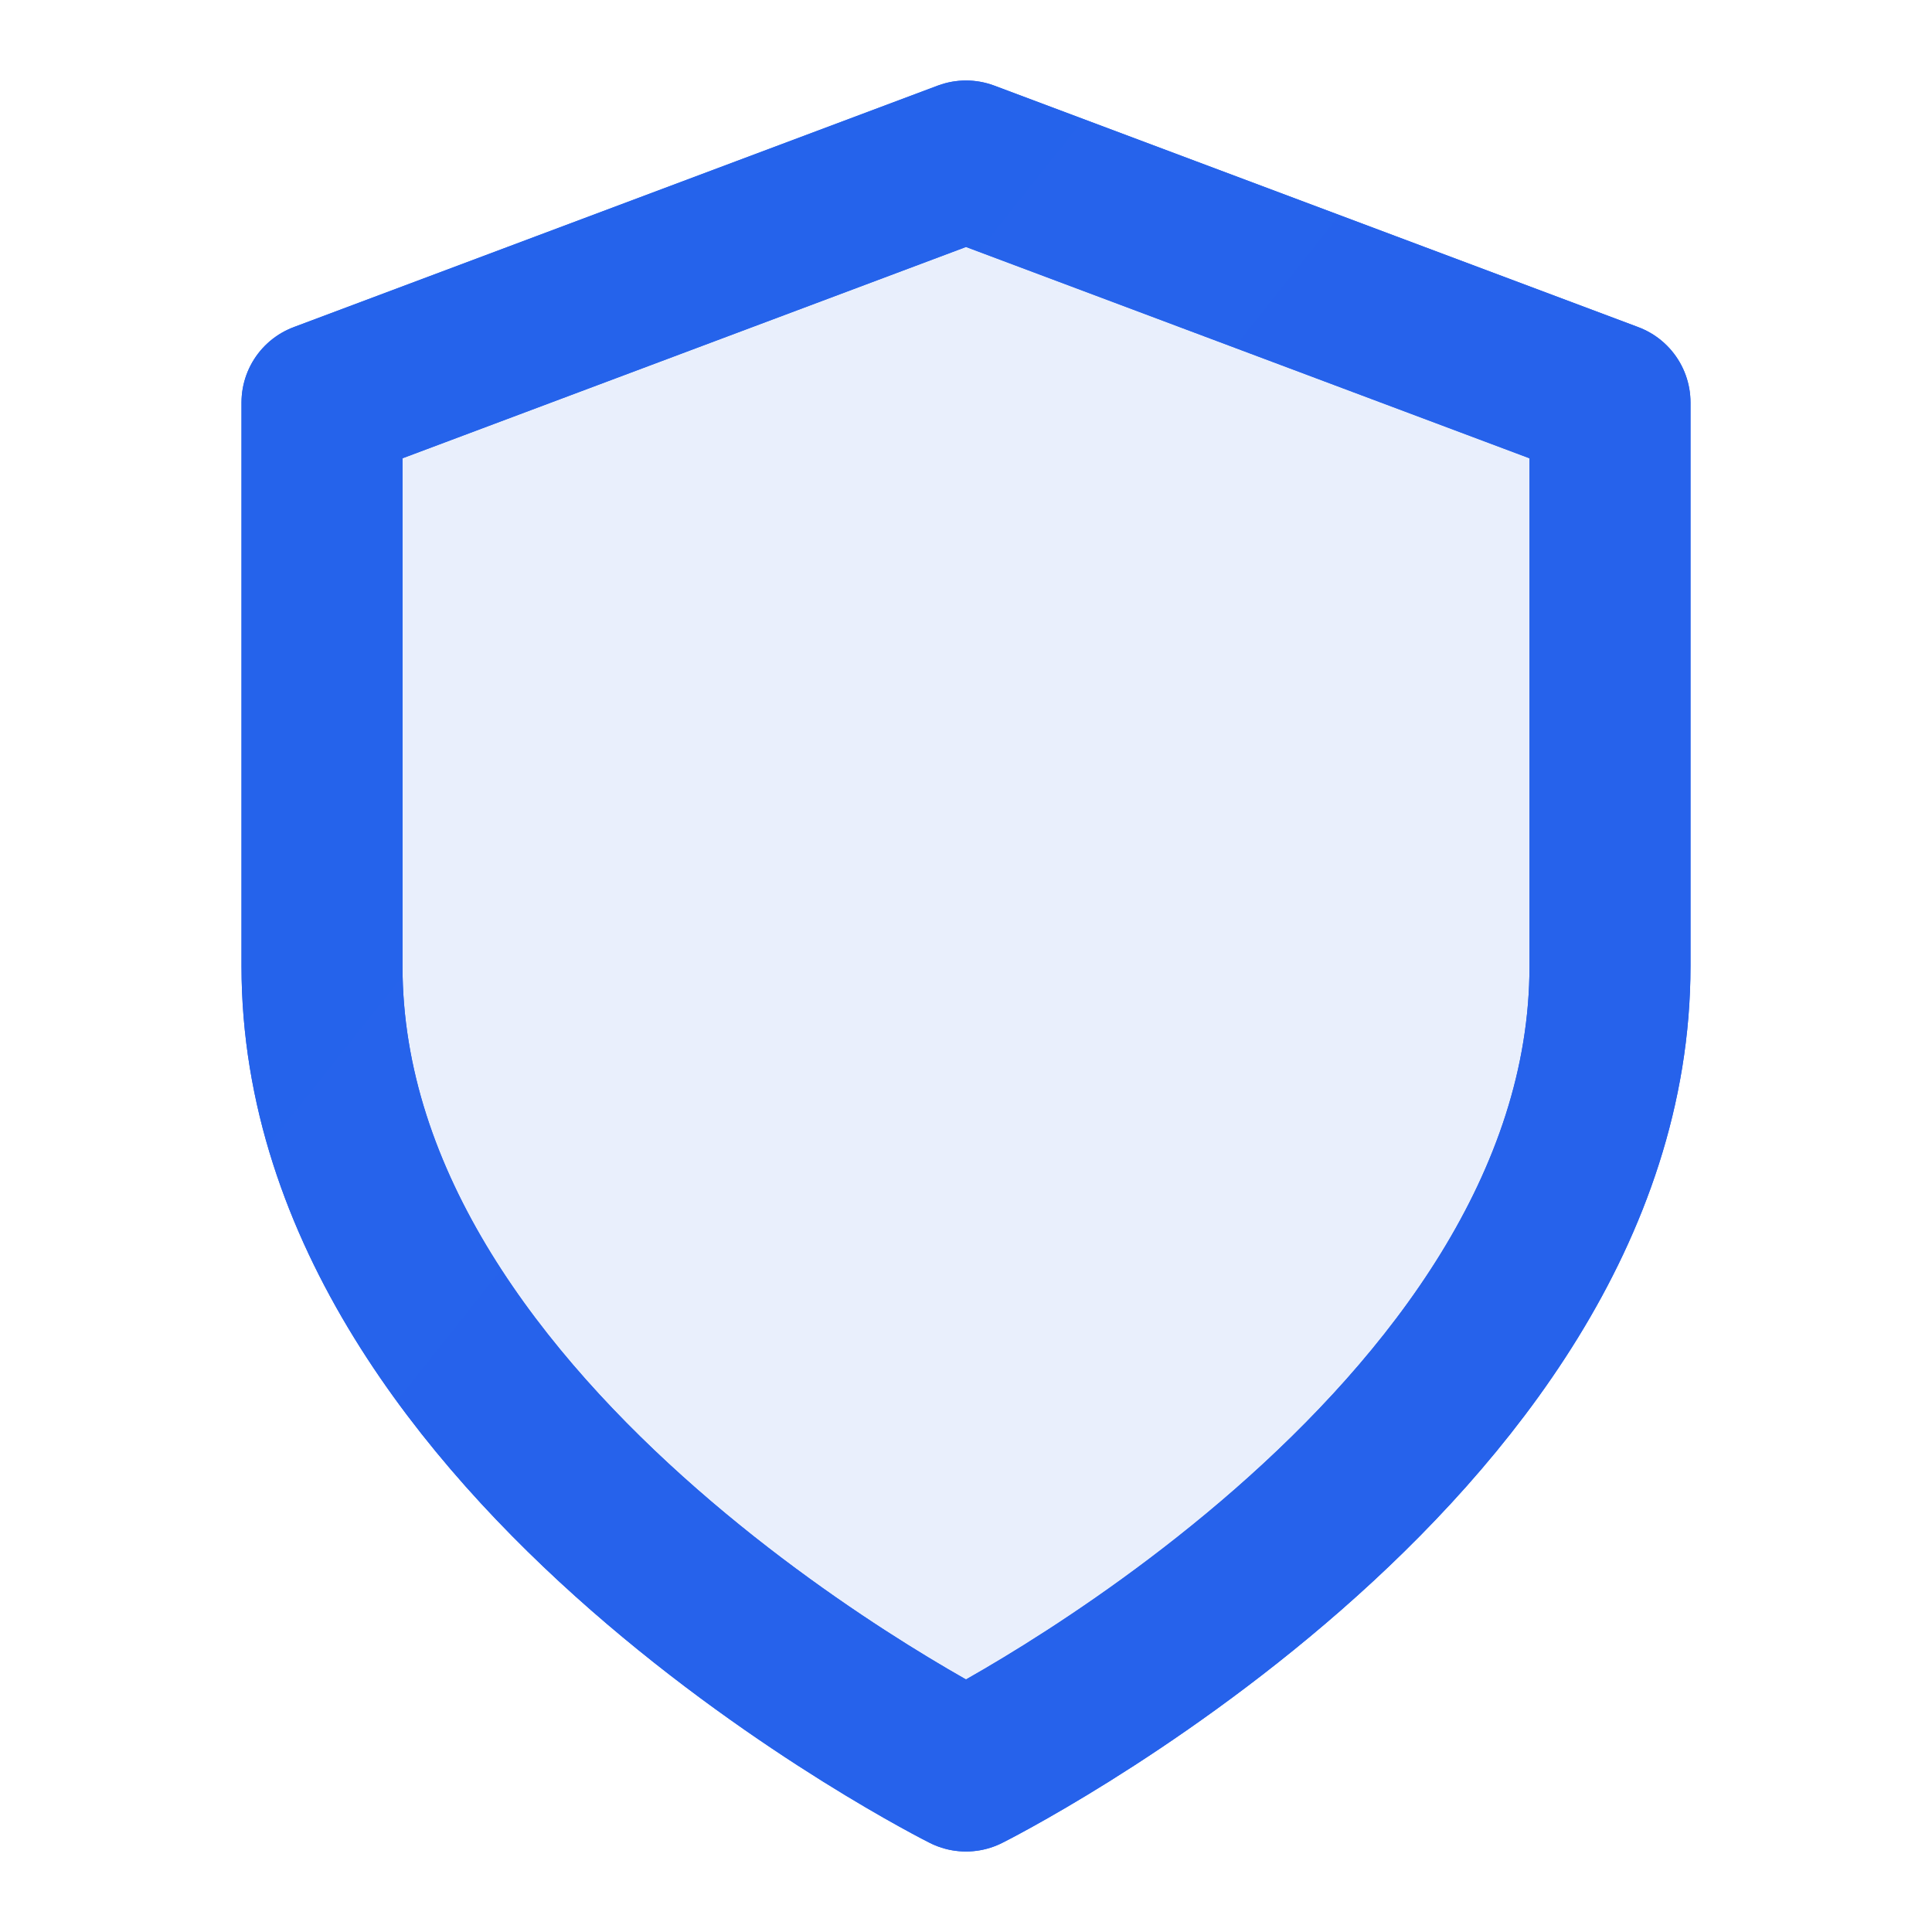 <svg xmlns="http://www.w3.org/2000/svg" viewBox="0 0 24 24" fill="none" stroke="url(#gradient)" stroke-width="2" stroke-linecap="round" stroke-linejoin="round">
  <defs>
    <linearGradient id="gradient" x1="0" y1="0" x2="24" y2="24">
      <stop offset="0%" stop-color="#2563eb" /> <!-- Blue-600 -->
      <stop offset="100%" stop-color="#4f46e5" /> <!-- Indigo-600 -->
    </linearGradient>
  </defs>
  <path d="M12 22s8-4 8-10V5l-8-3-8 3v7c0 6 8 10 8 10z" fill="url(#gradient)" fill-opacity="0.1"/>
  <path d="M12 22s8-4 8-10V5l-8-3-8 3v7c0 6 8 10 8 10z"/>
</svg>
